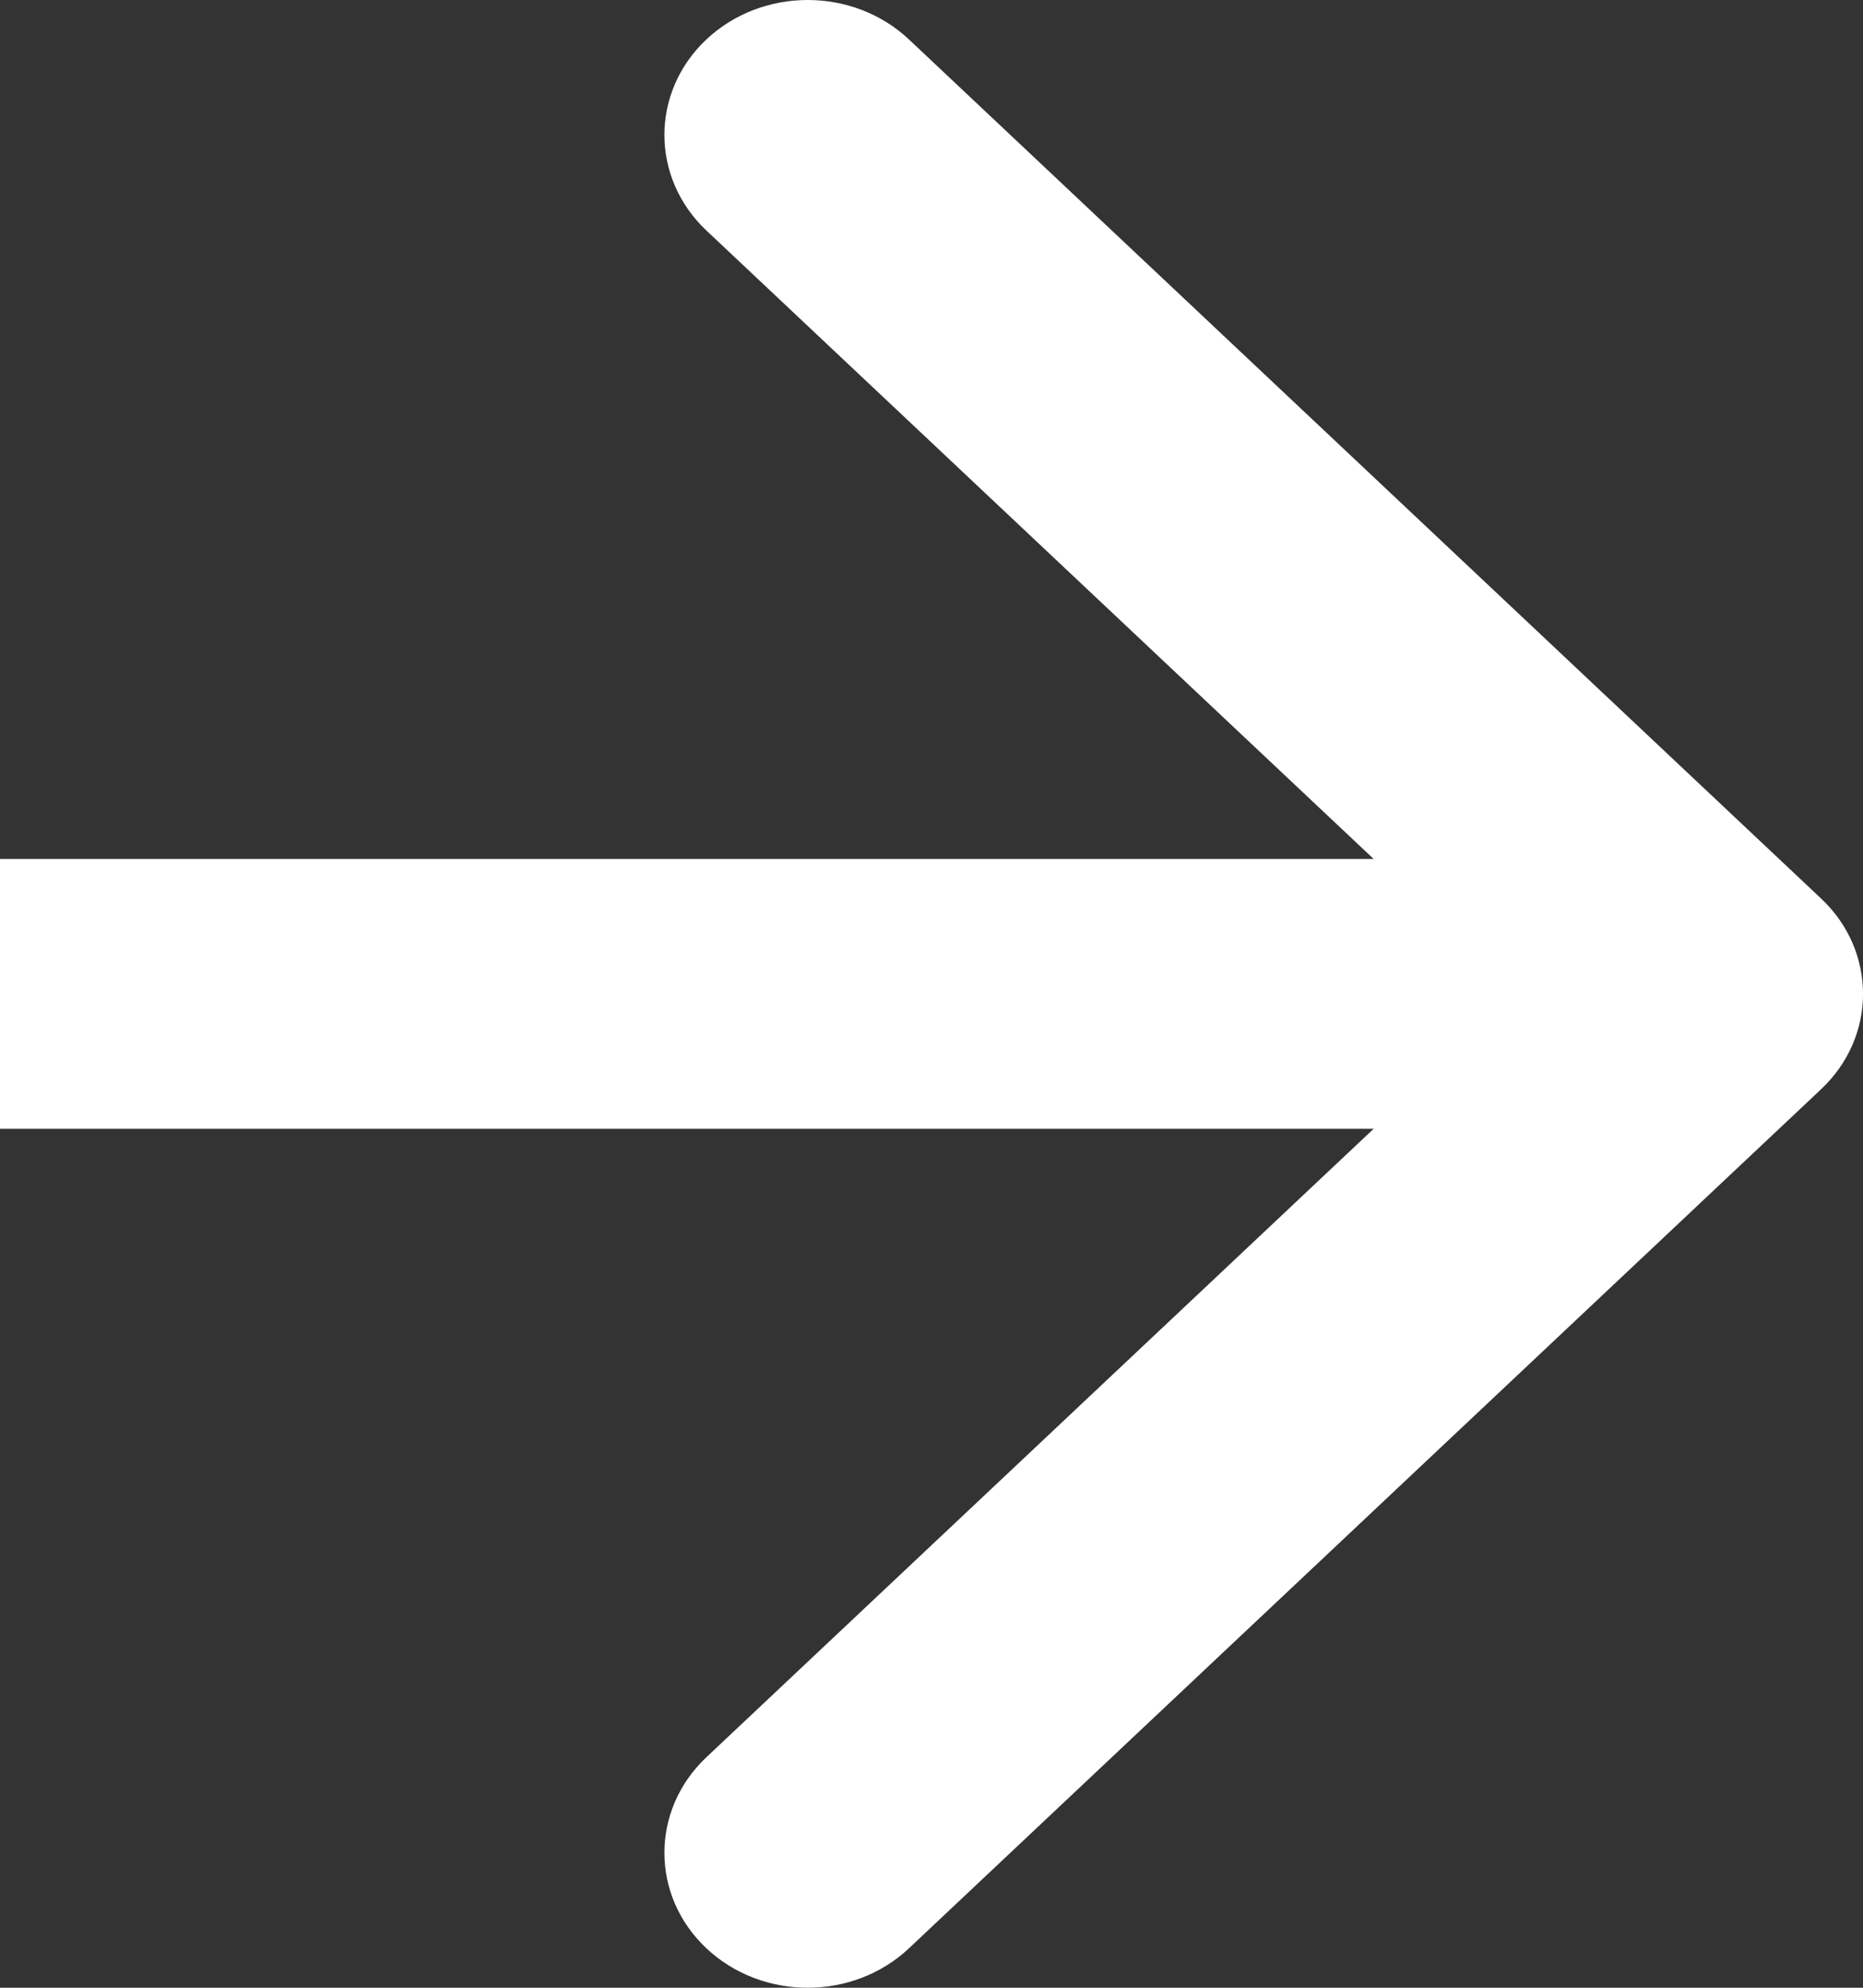 <?xml version="1.0" encoding="UTF-8"?> <svg xmlns="http://www.w3.org/2000/svg" width="15" height="16" viewBox="0 0 15 16" fill="none"><rect x="0" y="0" width="15" height="16" fill="#333333" stroke="none"/> <path fill-rule="evenodd" clip-rule="evenodd" d="M7.319 0.318L14.662 7.232C15.113 7.656 15.113 8.344 14.662 8.768L7.319 15.682C6.868 16.106 6.138 16.106 5.687 15.682C5.237 15.258 5.237 14.57 5.687 14.145L11.06 9.086H0V6.914H11.06L5.687 1.855C5.237 1.43 5.237 0.742 5.687 0.318C6.138 -0.106 6.868 -0.106 7.319 0.318Z" fill="white"></path> </svg> 